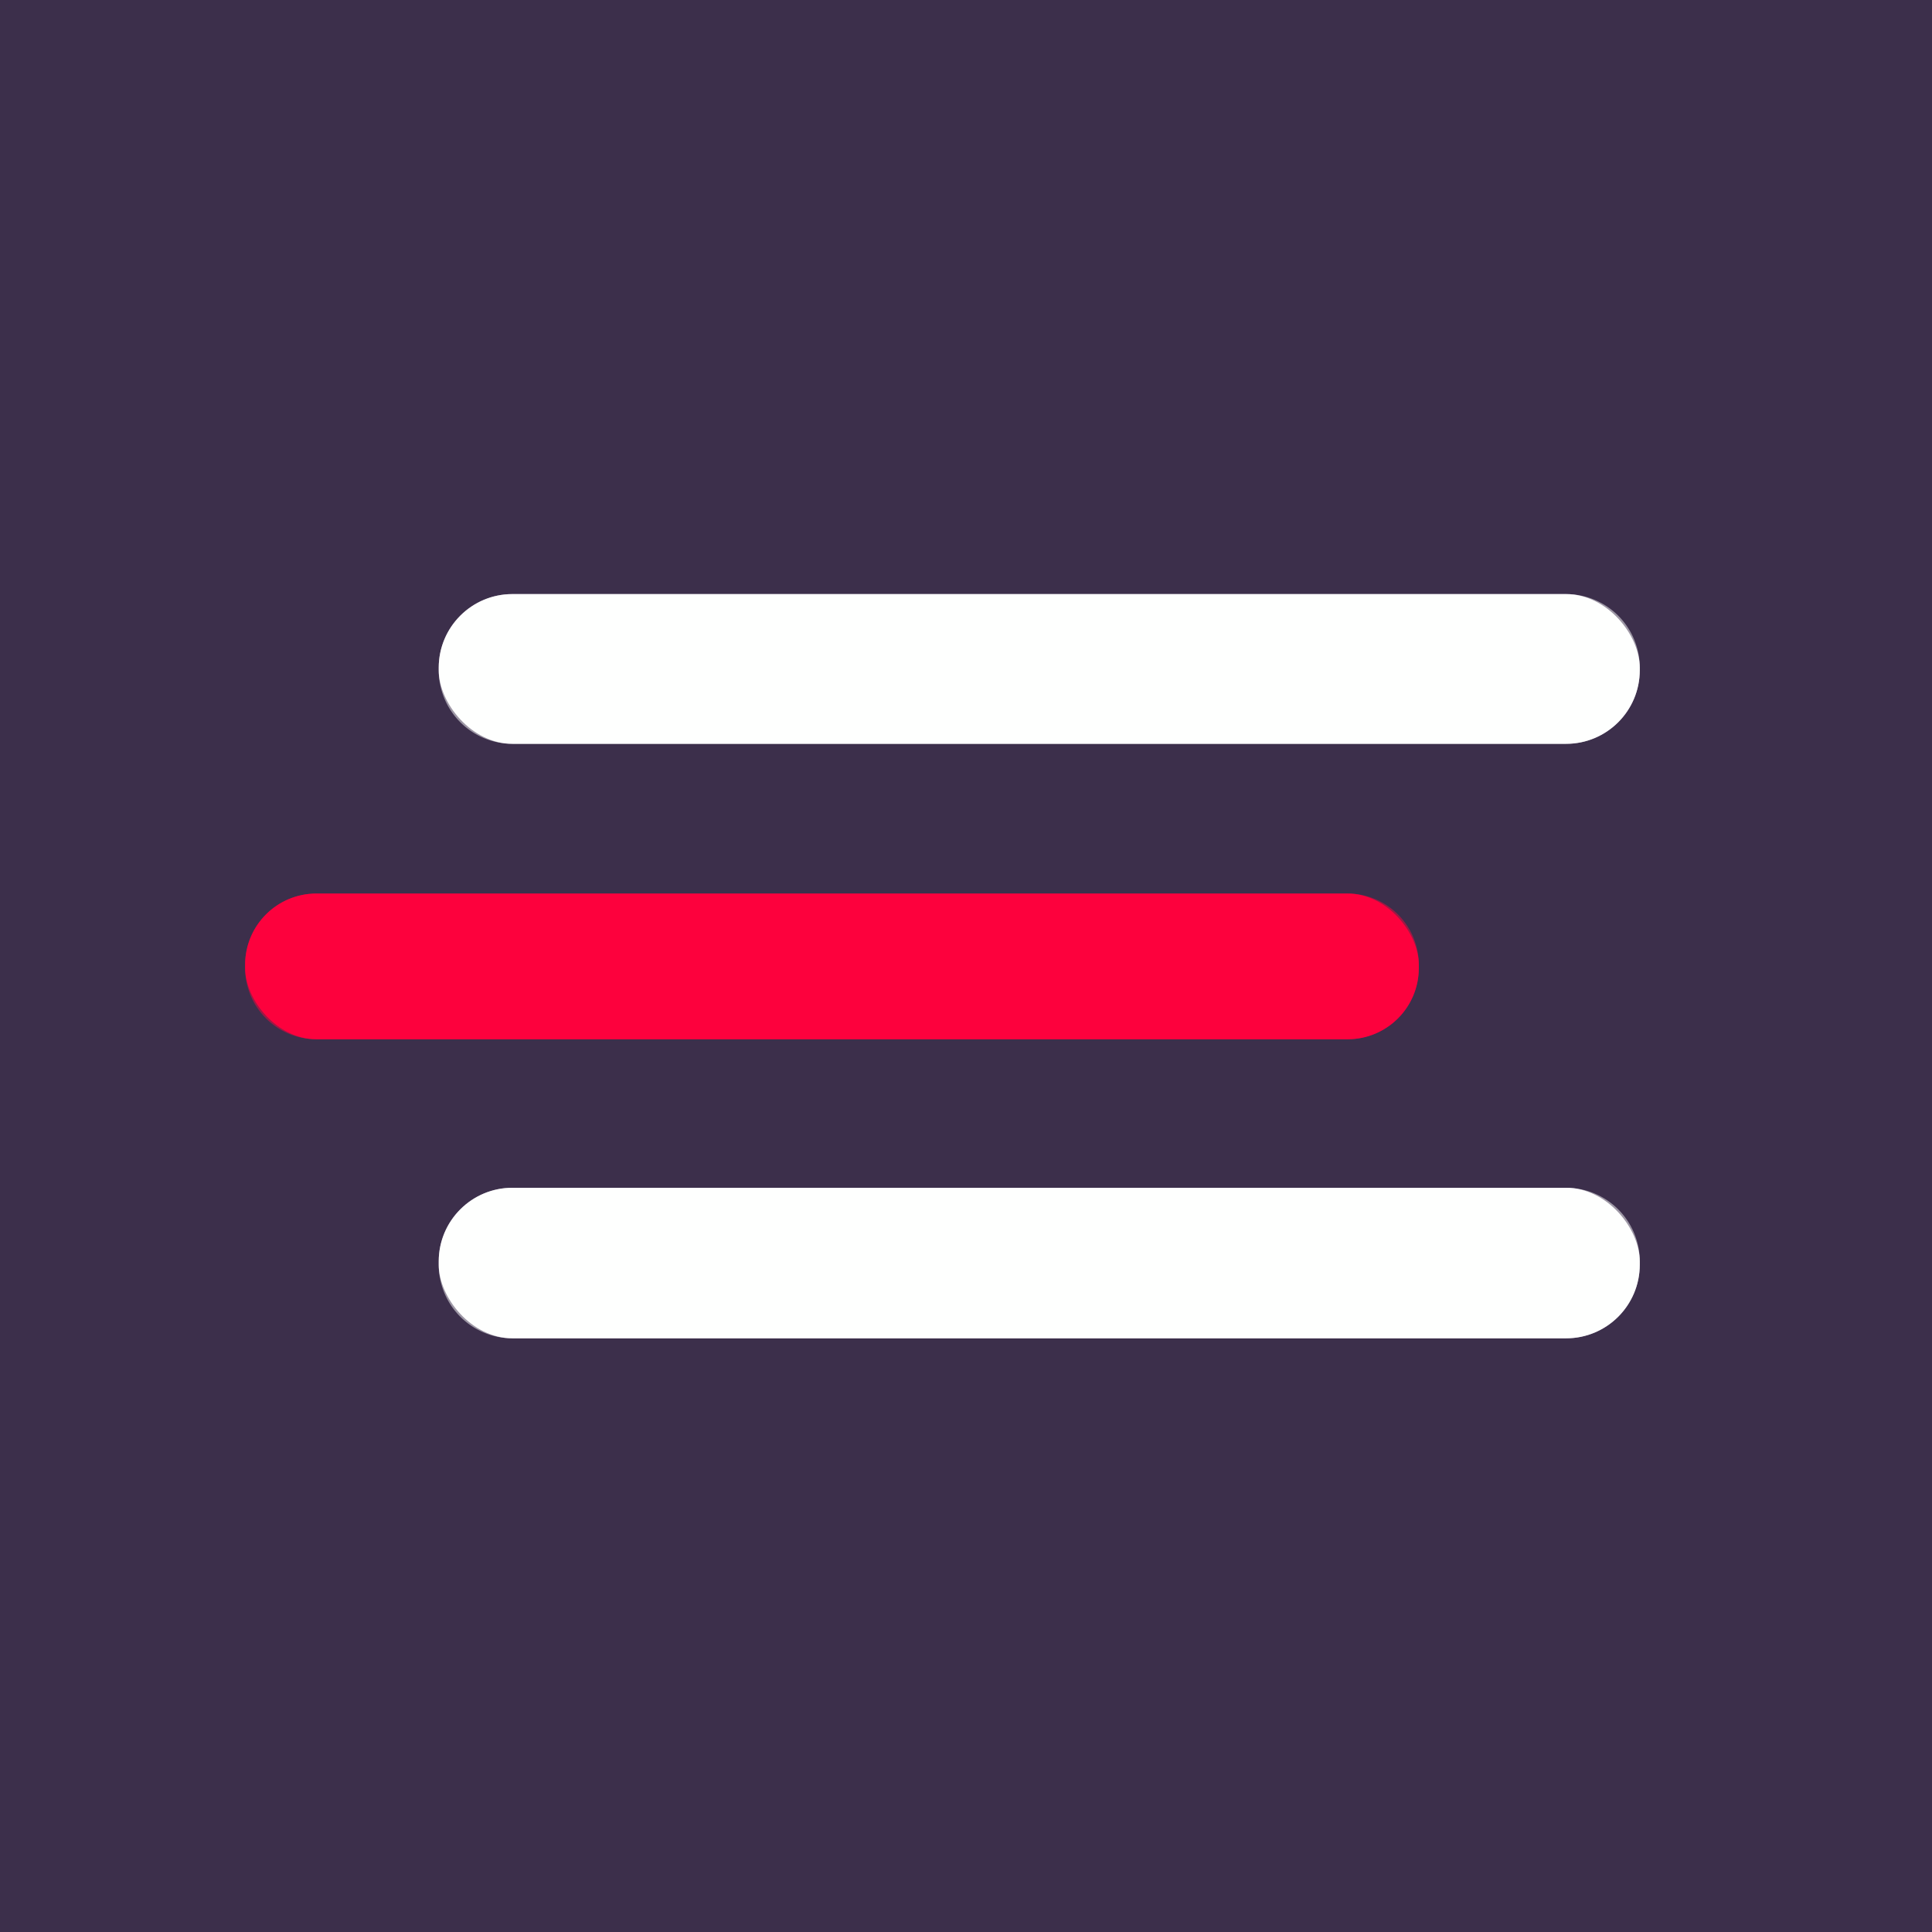 <?xml version="1.0" encoding="UTF-8" standalone="no"?>
<!DOCTYPE svg PUBLIC "-//W3C//DTD SVG 1.1//EN" "http://www.w3.org/Graphics/SVG/1.1/DTD/svg11.dtd">
<svg xmlns="http://www.w3.org/2000/svg" version="1.1" viewBox="0.00 0.00 48.00 48.00">
<rect x="0.00" y="0.00" width="48.00" height="48.00" fill="#333333" stroke="none"/>
<g stroke-width="2.00" fill="none" stroke-linecap="butt">
<path stroke="#9d97a5" vector-effect="non-scaling-stroke" d="
  M 40.74 16.59
  A 1.83 1.83 0.0 0 0 38.91 14.76
  L 12.73 14.76
  A 1.83 1.83 0.0 0 0 10.90 16.59
  L 10.90 16.65
  A 1.83 1.83 0.0 0 0 12.73 18.48
  L 38.91 18.48
  A 1.83 1.83 0.0 0 0 40.74 16.65
  L 40.74 16.59"
/>
<path stroke="#9d1844" vector-effect="non-scaling-stroke" d="
  M 35.25 23.97
  A 1.77 1.77 0.0 0 0 33.48 22.20
  L 7.86 22.20
  A 1.77 1.77 0.0 0 0 6.09 23.97
  L 6.09 24.05
  A 1.77 1.77 0.0 0 0 7.86 25.82
  L 33.48 25.82
  A 1.77 1.77 0.0 0 0 35.25 24.05
  L 35.25 23.97"
/>
<path stroke="#9d97a5" vector-effect="non-scaling-stroke" d="
  M 40.74 31.34
  A 1.83 1.83 0.0 0 0 38.91 29.51
  L 12.73 29.51
  A 1.83 1.83 0.0 0 0 10.90 31.34
  L 10.90 31.42
  A 1.83 1.83 0.0 0 0 12.73 33.25
  L 38.91 33.25
  A 1.83 1.83 0.0 0 0 40.74 31.42
  L 40.74 31.34"
/>
</g>
<path fill="#3c2f4b" d="
  M 0.00 0.00
  L 48.00 0.00
  L 48.00 48.00
  L 0.00 48.00
  L 0.00 0.00
  Z
  M 40.74 16.59
  A 1.83 1.83 0.0 0 0 38.91 14.76
  L 12.73 14.76
  A 1.83 1.83 0.0 0 0 10.90 16.59
  L 10.90 16.65
  A 1.83 1.83 0.0 0 0 12.73 18.48
  L 38.91 18.48
  A 1.83 1.83 0.0 0 0 40.74 16.65
  L 40.74 16.59
  Z
  M 35.25 23.97
  A 1.77 1.77 0.0 0 0 33.48 22.20
  L 7.86 22.20
  A 1.77 1.77 0.0 0 0 6.09 23.97
  L 6.09 24.05
  A 1.77 1.77 0.0 0 0 7.86 25.82
  L 33.48 25.82
  A 1.77 1.77 0.0 0 0 35.25 24.05
  L 35.25 23.97
  Z
  M 40.74 31.34
  A 1.83 1.83 0.0 0 0 38.91 29.51
  L 12.73 29.51
  A 1.83 1.83 0.0 0 0 10.90 31.34
  L 10.90 31.42
  A 1.83 1.83 0.0 0 0 12.73 33.25
  L 38.91 33.25
  A 1.83 1.83 0.0 0 0 40.74 31.42
  L 40.74 31.34
  Z"
/>
<rect fill="#fefffe" x="10.90" y="14.76" width="29.84" height="3.72" rx="1.83"/>
<rect fill="#fd013d" x="6.09" y="22.20" width="29.16" height="3.62" rx="1.77"/>
<rect fill="#fefffe" x="10.90" y="29.51" width="29.84" height="3.74" rx="1.83"/>
</svg>

